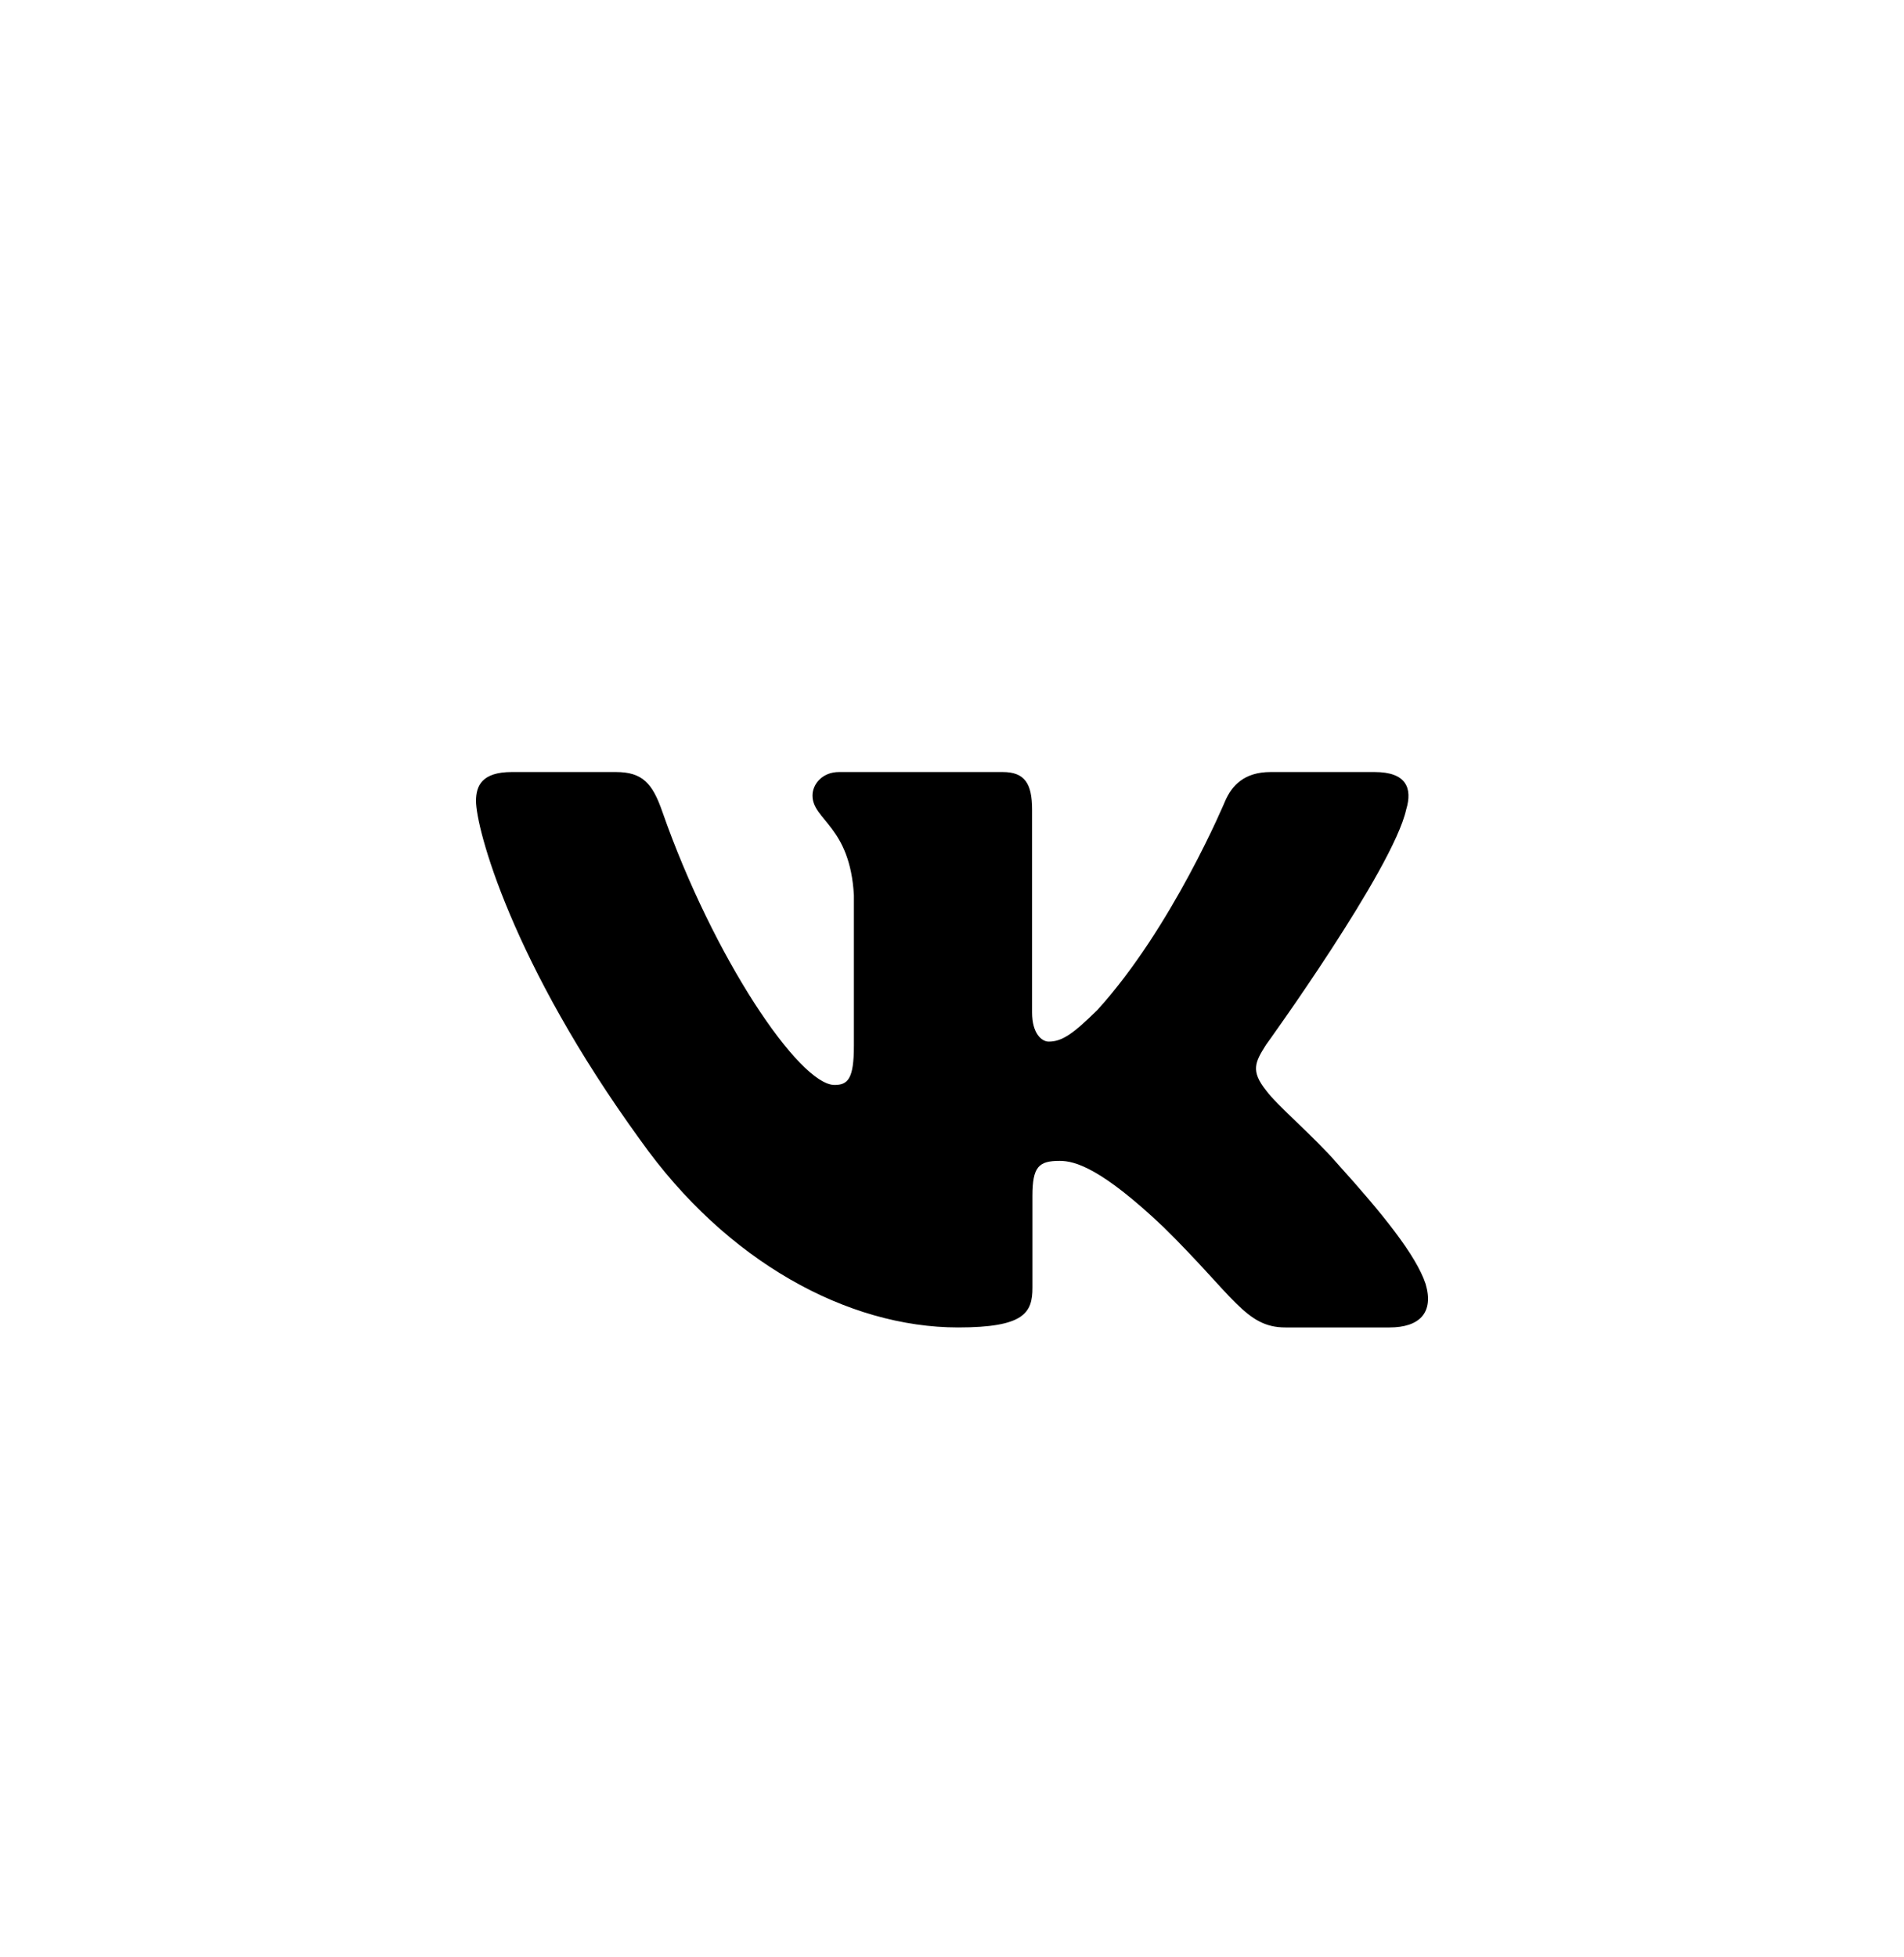 <?xml version="1.0" encoding="UTF-8"?> <svg xmlns="http://www.w3.org/2000/svg" width="36" height="37" viewBox="0 0 36 37" fill="none"><g clip-path="url(#clip0_237_317)"><path fill-rule="evenodd" clip-rule="evenodd" d="M26.587 15.305C26.712 14.895 26.587 14.594 25.991 14.594H24.023C23.521 14.594 23.291 14.854 23.165 15.141C23.165 15.141 22.164 17.538 20.746 19.095C20.287 19.547 20.078 19.69 19.828 19.69C19.703 19.69 19.514 19.547 19.514 19.136V15.305C19.514 14.812 19.376 14.594 18.959 14.594H15.863C15.55 14.594 15.362 14.822 15.362 15.038C15.362 15.504 16.072 15.612 16.145 16.923V19.771C16.145 20.396 16.03 20.509 15.779 20.509C15.112 20.509 13.488 18.101 12.524 15.346C12.338 14.809 12.149 14.594 11.645 14.594H9.675C9.113 14.594 9 14.854 9 15.141C9 15.652 9.668 18.194 12.109 21.554C13.736 23.849 16.027 25.093 18.115 25.093C19.366 25.093 19.521 24.817 19.521 24.341V22.607C19.521 22.054 19.64 21.944 20.036 21.944C20.329 21.944 20.829 22.087 21.997 23.194C23.332 24.506 23.552 25.093 24.304 25.093H26.273C26.835 25.093 27.117 24.817 26.955 24.271C26.776 23.729 26.139 22.94 25.294 22.005C24.835 21.473 24.146 20.899 23.937 20.611C23.645 20.243 23.729 20.079 23.937 19.751C23.937 19.751 26.337 16.432 26.587 15.305" fill="black"></path></g><defs><clipPath id="clip0_237_317"><rect width="18" height="18" fill="white" transform="translate(9 10.844)"></rect></clipPath></defs></svg> 